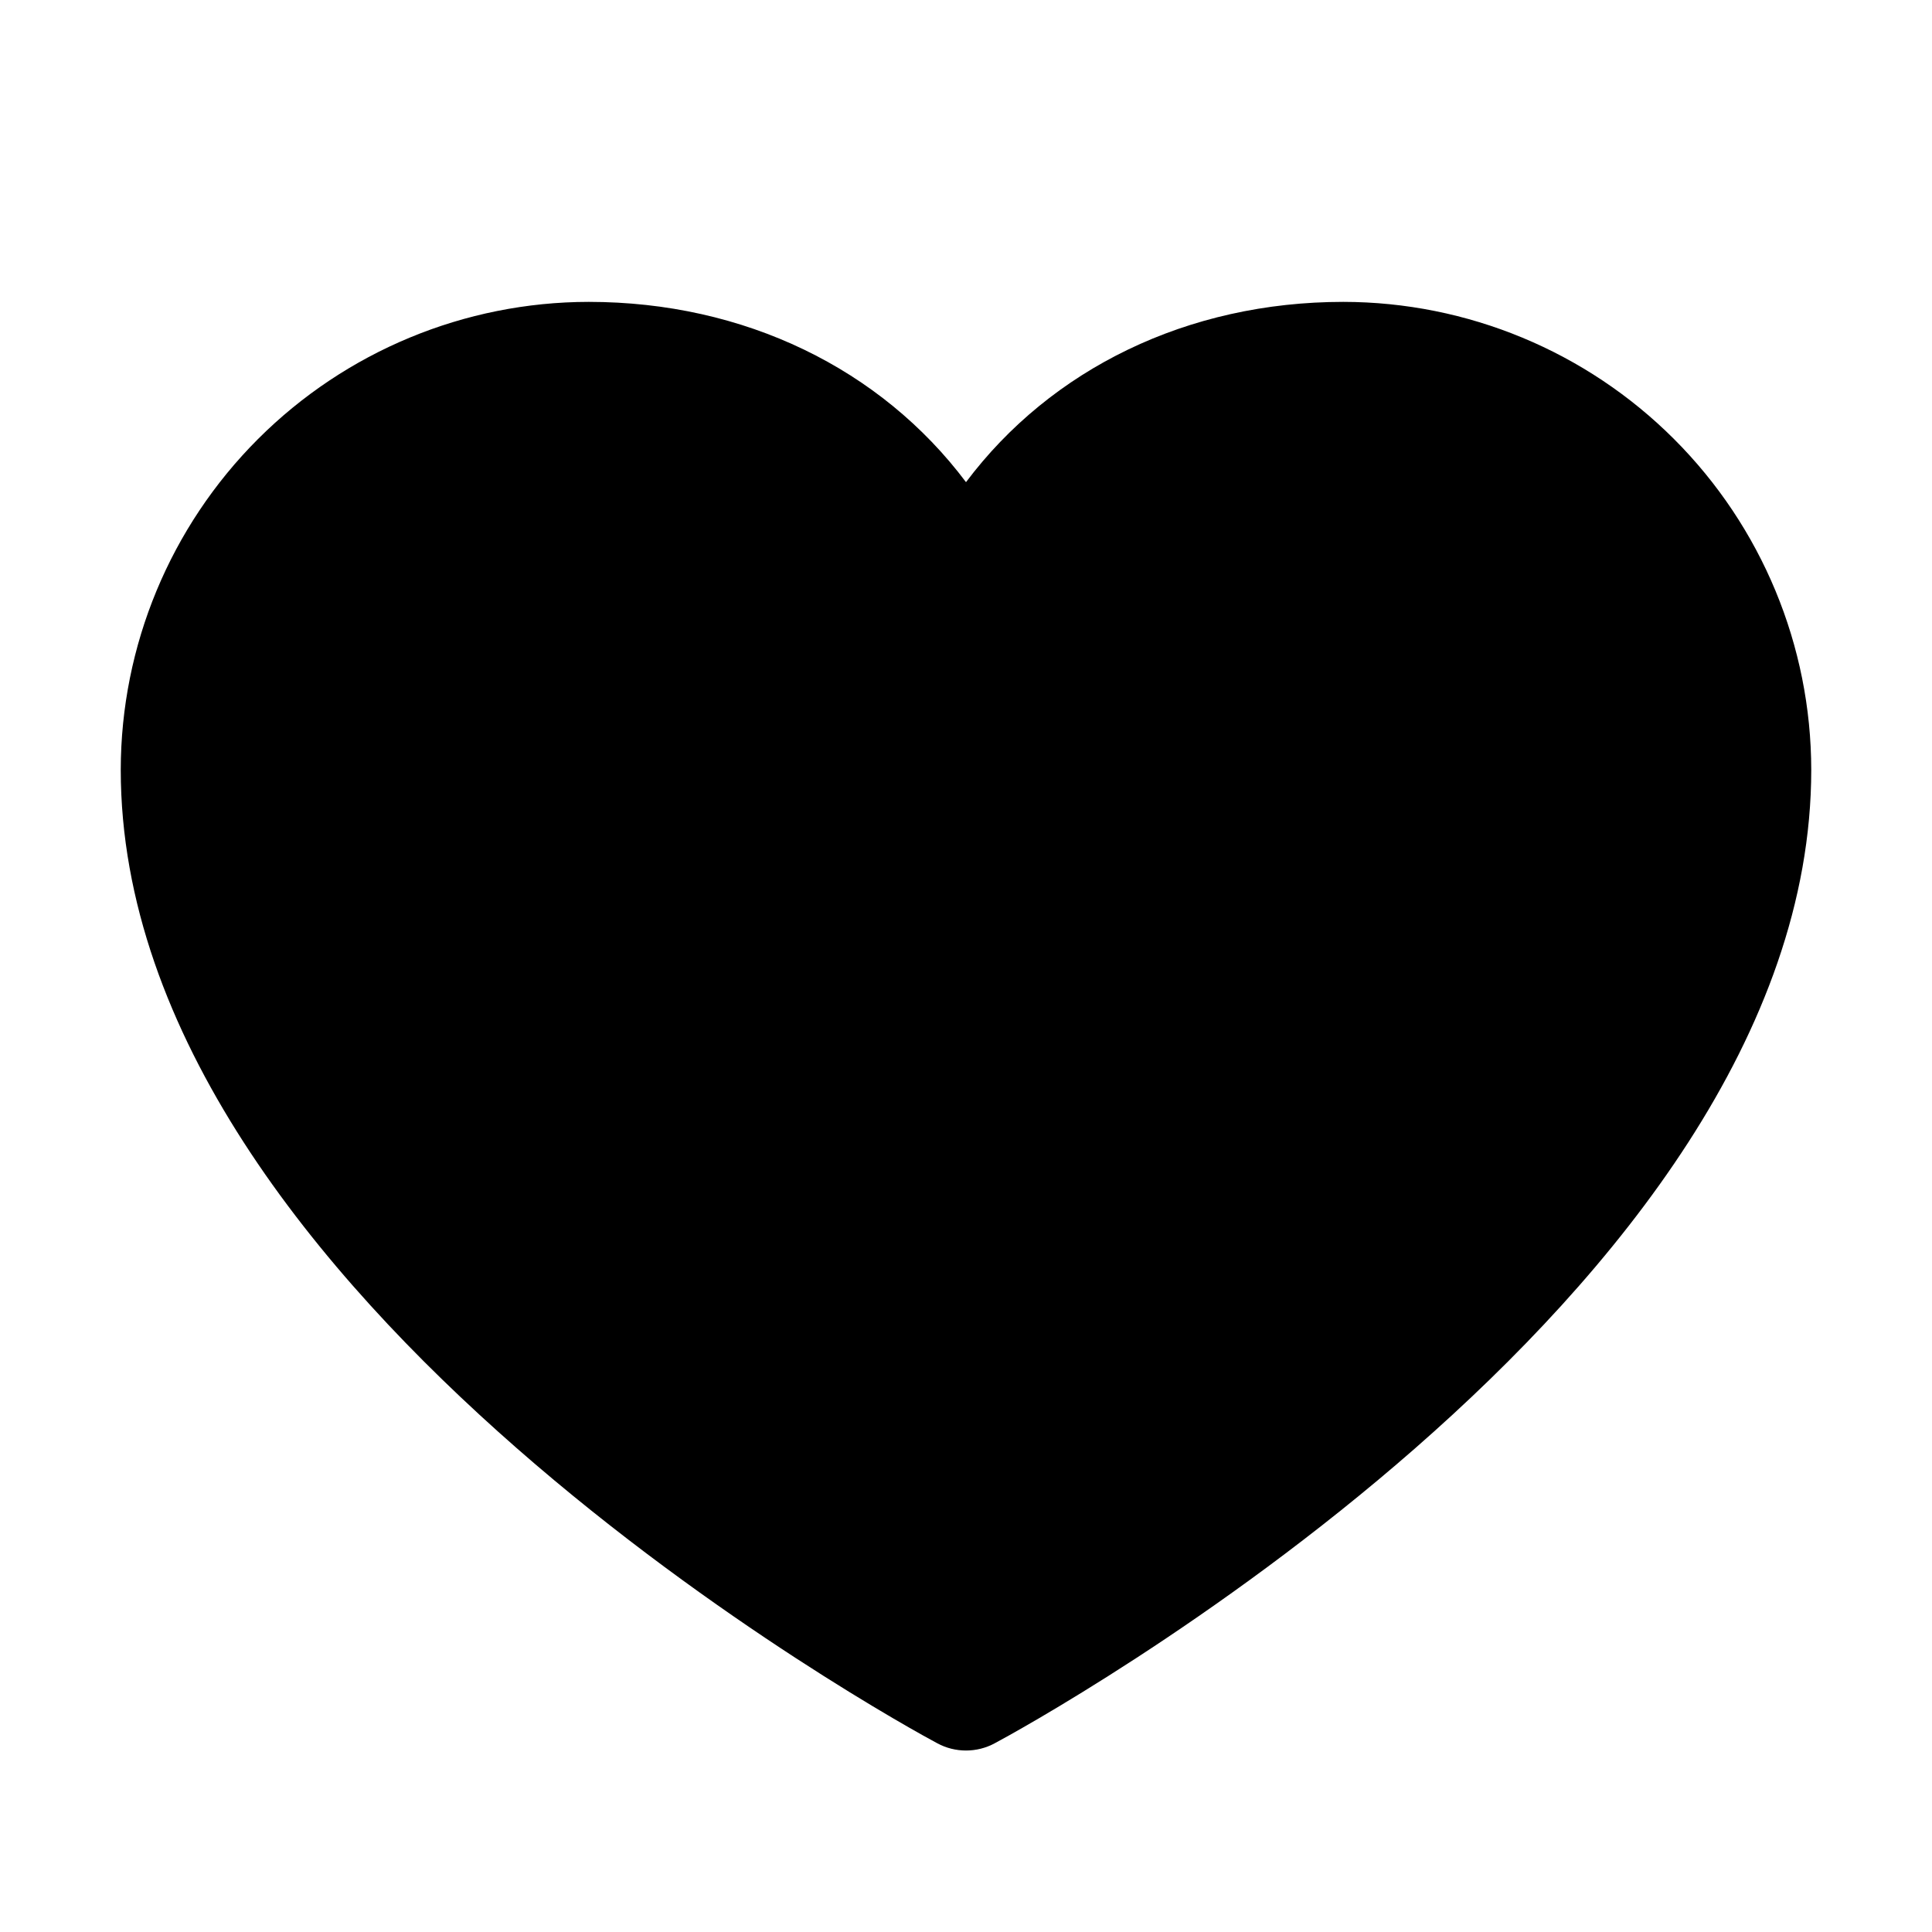 <svg width="60" height="60" viewBox="0 0 60 60" fill="none" xmlns="http://www.w3.org/2000/svg">
<g clip-path="url(#clip0_513_437)">
<path d="M56.25 23.906C56.25 40.312 31.924 53.592 30.888 54.141C30.615 54.288 30.31 54.364 30 54.364C29.69 54.364 29.385 54.288 29.112 54.141C28.076 53.592 3.75 40.312 3.75 23.906C3.754 20.054 5.287 16.36 8.011 13.636C10.735 10.912 14.429 9.379 18.281 9.375C23.121 9.375 27.359 11.456 30 14.974C32.641 11.456 36.879 9.375 41.719 9.375C45.571 9.379 49.265 10.912 51.989 13.636C54.713 16.36 56.246 20.054 56.25 23.906Z" fill="black"/>
</g>
<defs>
<clipPath id="clip0_513_437">
<rect width="60" height="60" fill="white"/>
</clipPath>
</defs>
</svg>
